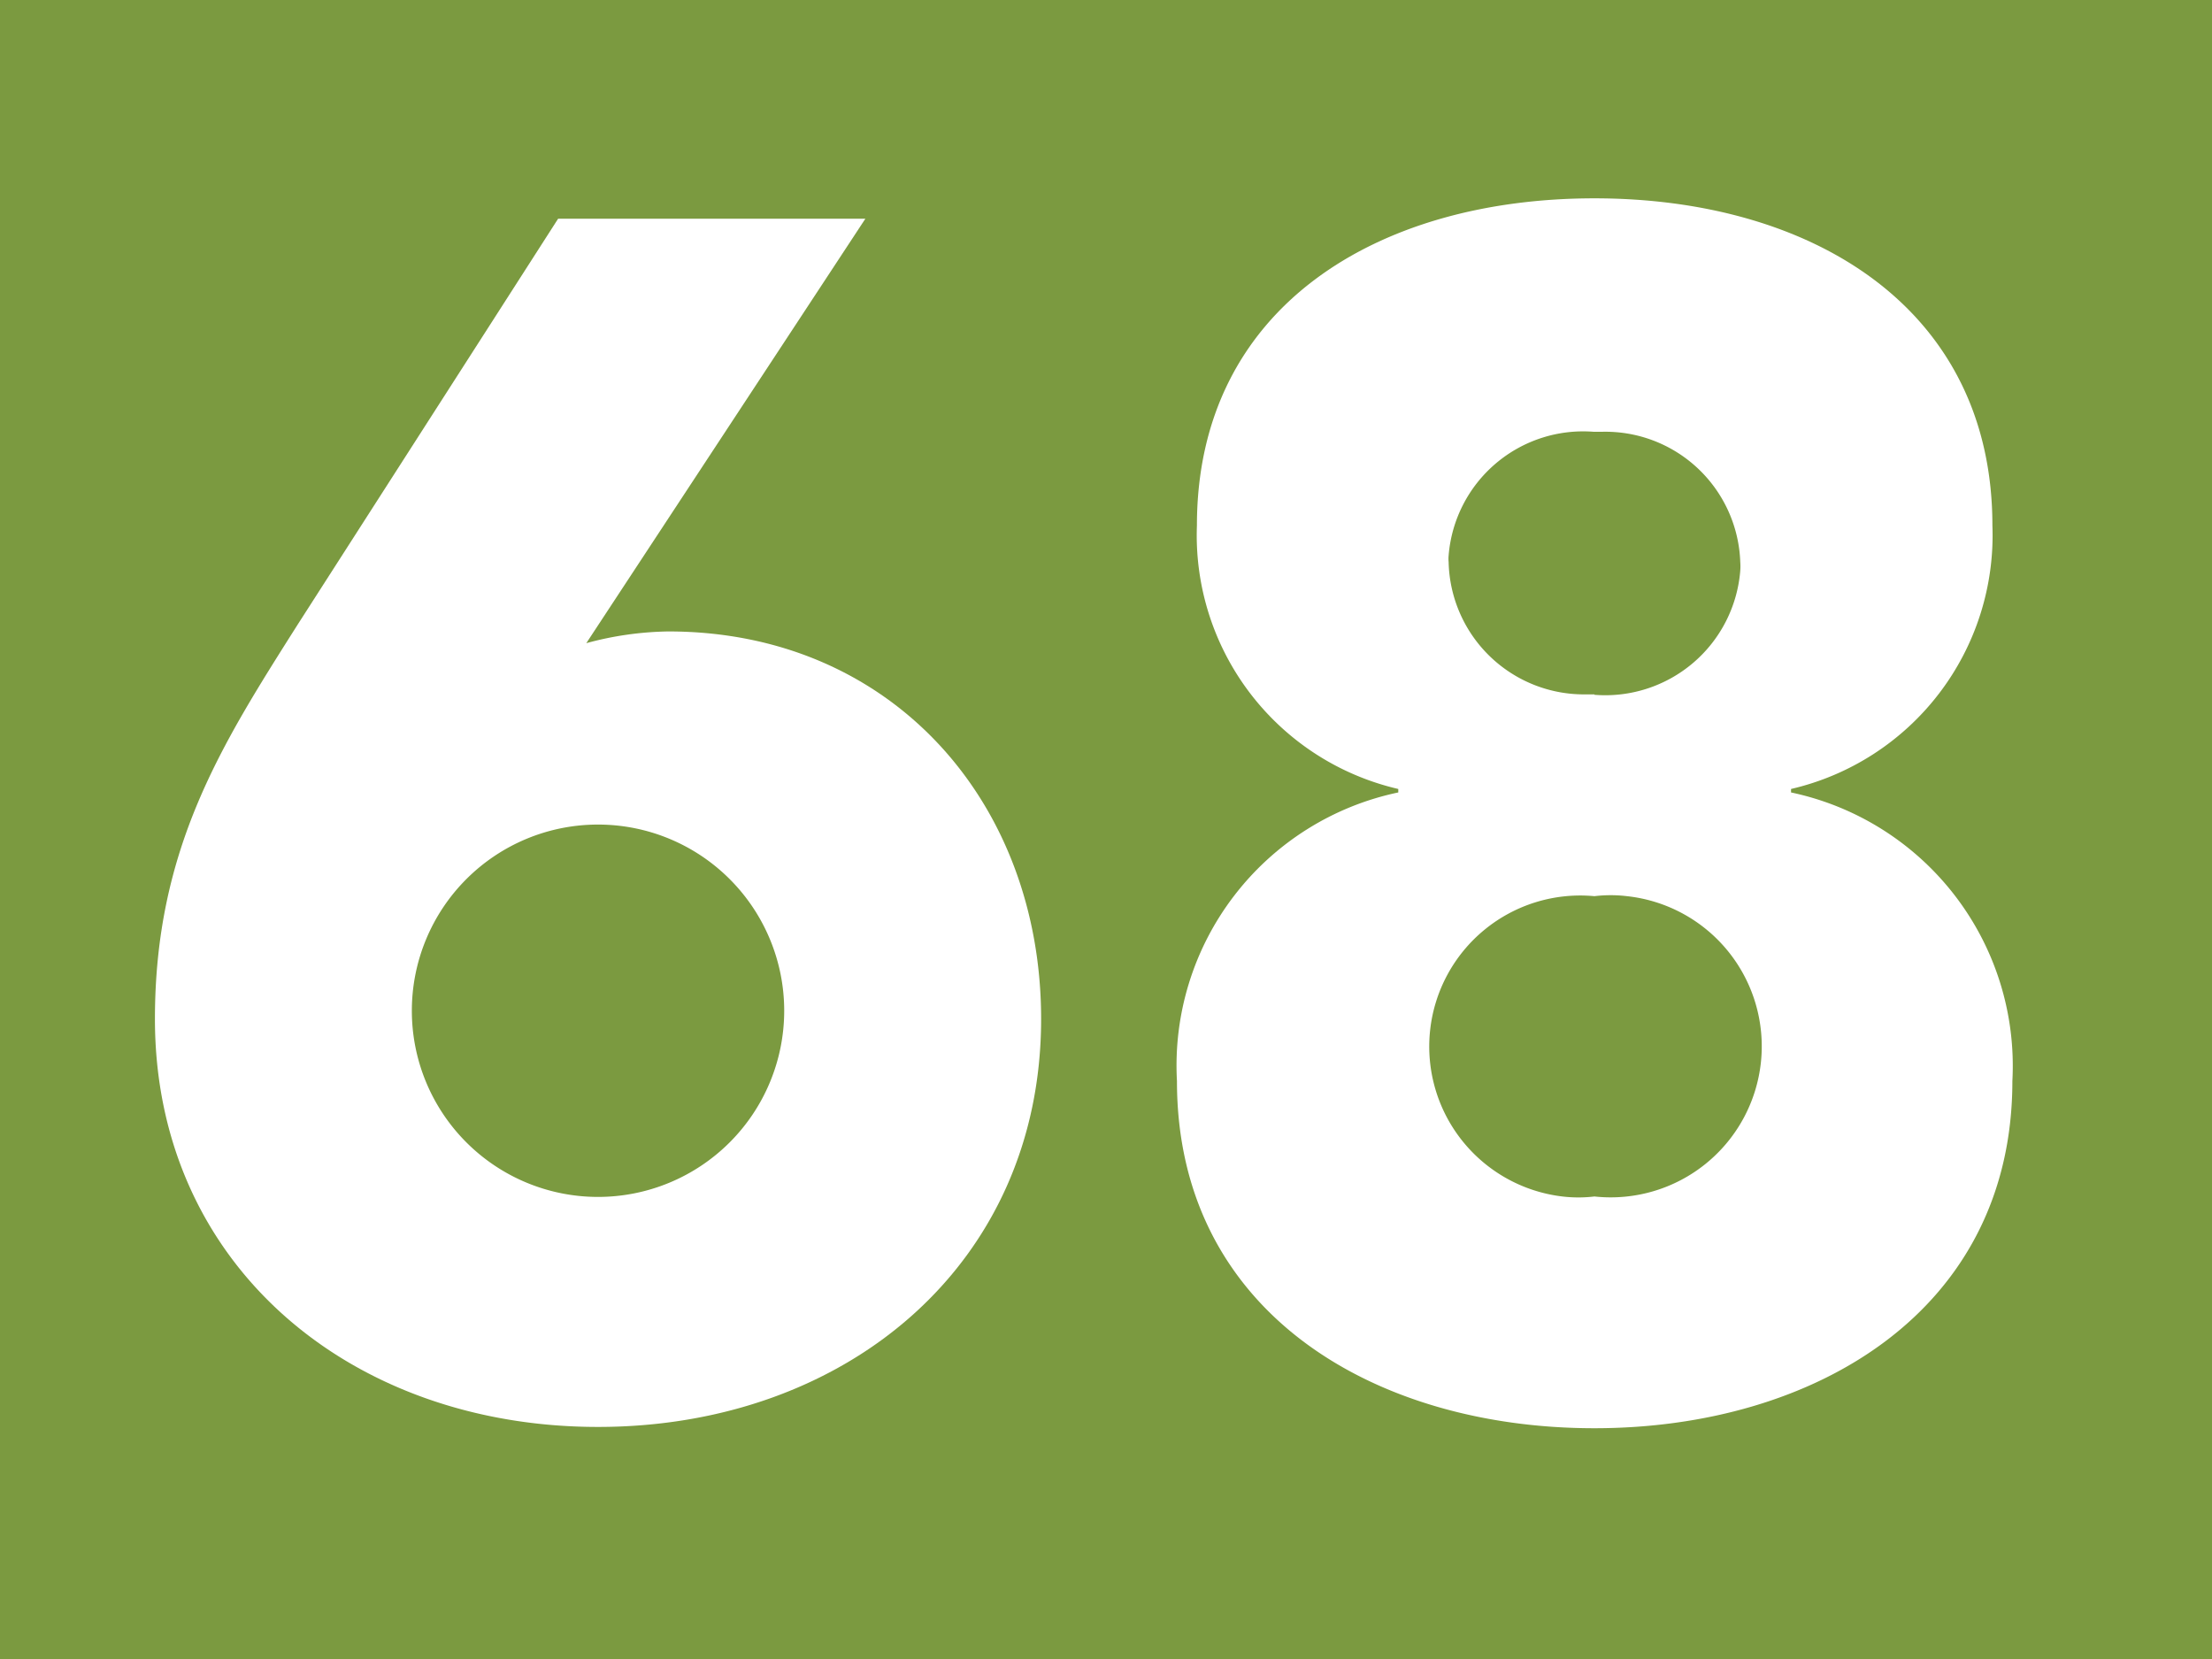 <?xml version="1.0" encoding="UTF-8"?>
<svg viewBox="0 0 50.97 38.23" xmlns="http://www.w3.org/2000/svg">
<rect width="50.97" height="38.23" fill="#7b9a40"/>
<path d="m13.51 14.82a7.57 7.57 0 0 1 1.89-0.27c5.15 0 8.59 3.94 8.59 8.93 0 5.65-4.49 9.4-10.21 9.4s-10.21-3.75-10.21-9.4c0-3.94 1.55-6.34 3.29-9.09l6-9.35h7.08zm0.27 4.18a4.29 4.29 0 0 0 0 8.58 4.29 4.29 0 1 0 0-8.58z" fill="#fff"/>
<path d="M36.74,4.57c5,0,9.17,2.52,9.17,7.54a6,6,0,0,1-4.64,6.07v.08a6.44,6.44,0,0,1,5.1,6.65c0,5.3-4.56,8-9.63,8s-9.62-2.67-9.62-8a6.43,6.43,0,0,1,5.1-6.65v-.08a6,6,0,0,1-4.64-6.07C27.58,7.09,31.72,4.57,36.74,4.57Zm0,23a3.48,3.48,0,0,0,.75-6.92,3.14,3.14,0,0,0-.75,0A3.48,3.48,0,0,0,36,27.57,3.14,3.14,0,0,0,36.74,27.57Zm0-11.56a3.12,3.12,0,0,0,3.36-2.86,1.34,1.34,0,0,0,0-.2,3.11,3.11,0,0,0-3.21-3h-.16a3.11,3.11,0,0,0-3.35,2.85.76.76,0,0,0,0,.15A3.12,3.12,0,0,0,36.56,16h.18Z" fill="#fff"/>
</svg>
